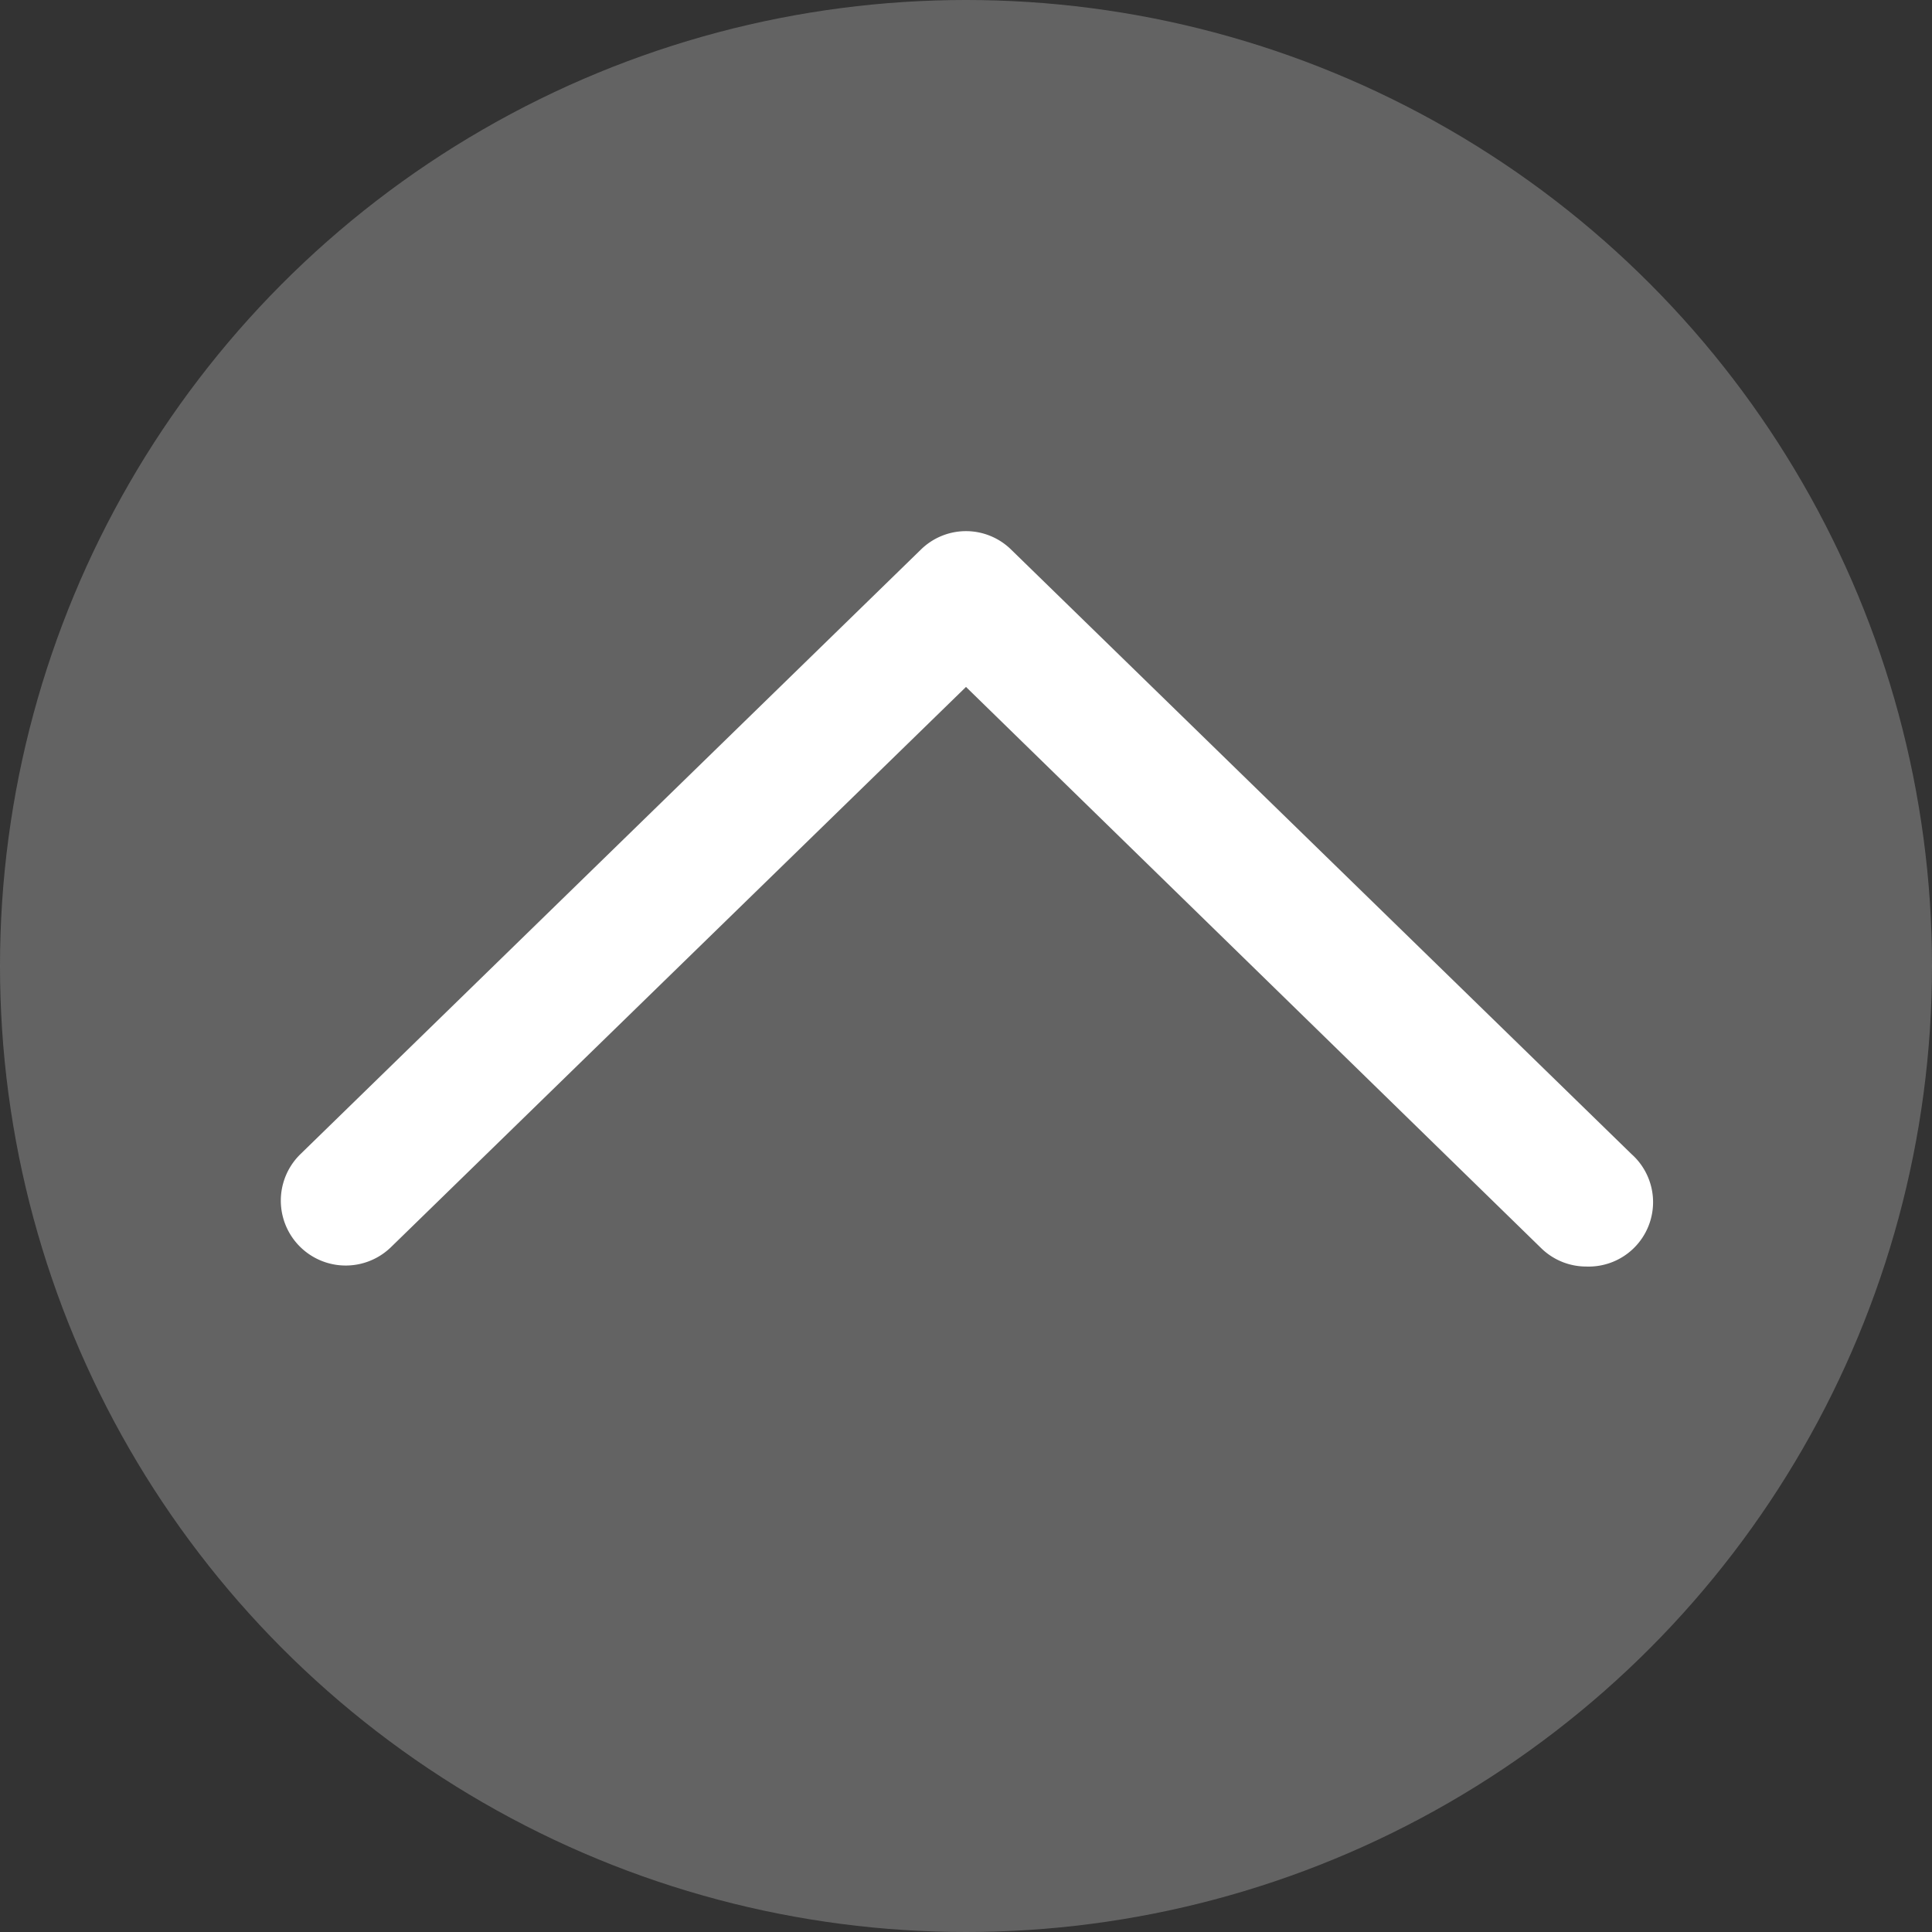<svg xmlns="http://www.w3.org/2000/svg" width="90" height="90" viewBox="0 0 90 90"><rect x="0" y="0" width="90" height="90" fill="#333333" stroke="none"/><defs><style>.a{fill:#949494;opacity:0.5;}.b{fill:#fff;}</style></defs><circle class="a" cx="45" cy="45" r="45"/><path class="b" d="M73.9,59a3,3,0,0,1-2.11-.86L45,32,18.21,58.1A3,3,0,0,1,14,53.76L42.89,25.61a3,3,0,0,1,4.22,0L76,53.76A3,3,0,0,1,73.9,59Z"/></svg>